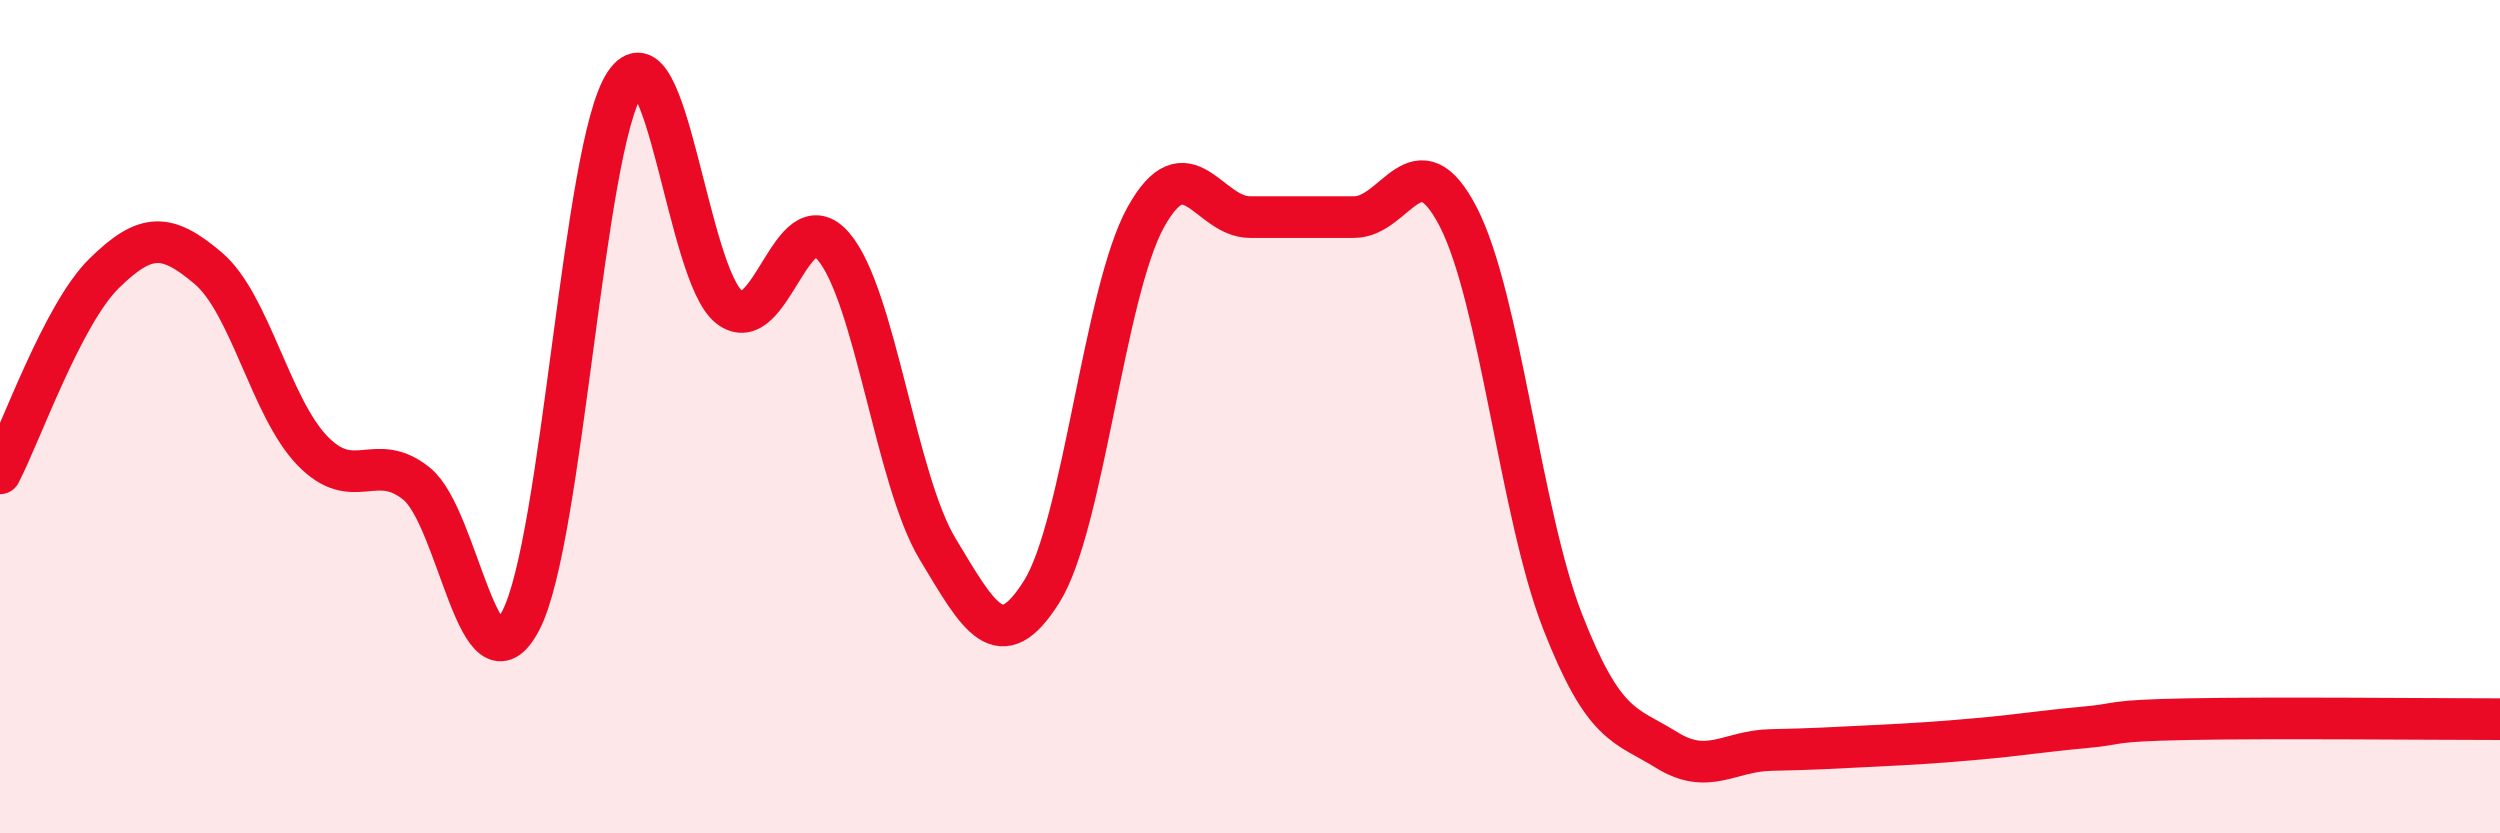 
    <svg width="60" height="20" viewBox="0 0 60 20" xmlns="http://www.w3.org/2000/svg">
      <path
        d="M 0,11.36 C 0.5,10.4 1.5,7.54 2.5,6.56 C 3.5,5.58 4,5.59 5,6.44 C 6,7.29 6.5,9.79 7.5,10.82 C 8.5,11.85 9,10.8 10,11.61 C 11,12.42 11.5,16.81 12.5,14.89 C 13.5,12.97 14,3.5 15,2 C 16,0.5 16.5,6.59 17.5,7.37 C 18.5,8.15 19,4.75 20,5.91 C 21,7.07 21.5,11.51 22.5,13.17 C 23.5,14.83 24,15.79 25,14.2 C 26,12.61 26.5,7.01 27.5,5.21 C 28.5,3.41 29,5.21 30,5.21 C 31,5.21 31.5,5.21 32.5,5.21 C 33.5,5.21 34,3.27 35,5.21 C 36,7.15 36.5,12.35 37.5,14.91 C 38.5,17.47 39,17.38 40,18 C 41,18.62 41.5,18.02 42.5,18 C 43.5,17.98 44,17.95 45,17.9 C 46,17.85 46.5,17.82 47.5,17.73 C 48.5,17.64 49,17.55 50,17.46 C 51,17.37 50.5,17.3 52.5,17.26 C 54.5,17.22 58.5,17.26 60,17.26L60 20L0 20Z"
        fill="#EB0A25"
        opacity="0.1"
        stroke-linecap="round"
        stroke-linejoin="round"
      />
      <path
        d="M 0,11.36 C 0.5,10.4 1.5,7.54 2.5,6.56 C 3.5,5.58 4,5.59 5,6.44 C 6,7.29 6.5,9.79 7.5,10.82 C 8.5,11.85 9,10.8 10,11.61 C 11,12.42 11.5,16.81 12.5,14.89 C 13.5,12.97 14,3.5 15,2 C 16,0.5 16.5,6.59 17.5,7.37 C 18.5,8.15 19,4.75 20,5.91 C 21,7.07 21.5,11.51 22.5,13.17 C 23.5,14.83 24,15.79 25,14.2 C 26,12.61 26.5,7.01 27.5,5.21 C 28.5,3.41 29,5.21 30,5.21 C 31,5.21 31.5,5.21 32.5,5.21 C 33.5,5.21 34,3.27 35,5.21 C 36,7.15 36.5,12.35 37.5,14.91 C 38.5,17.47 39,17.38 40,18 C 41,18.62 41.5,18.02 42.5,18 C 43.5,17.98 44,17.95 45,17.9 C 46,17.85 46.5,17.82 47.5,17.73 C 48.5,17.64 49,17.55 50,17.46 C 51,17.37 50.5,17.3 52.5,17.26 C 54.5,17.22 58.5,17.26 60,17.26"
        stroke="#EB0A25"
        stroke-width="1"
        fill="none"
        stroke-linecap="round"
        stroke-linejoin="round"
      />
    </svg>
  